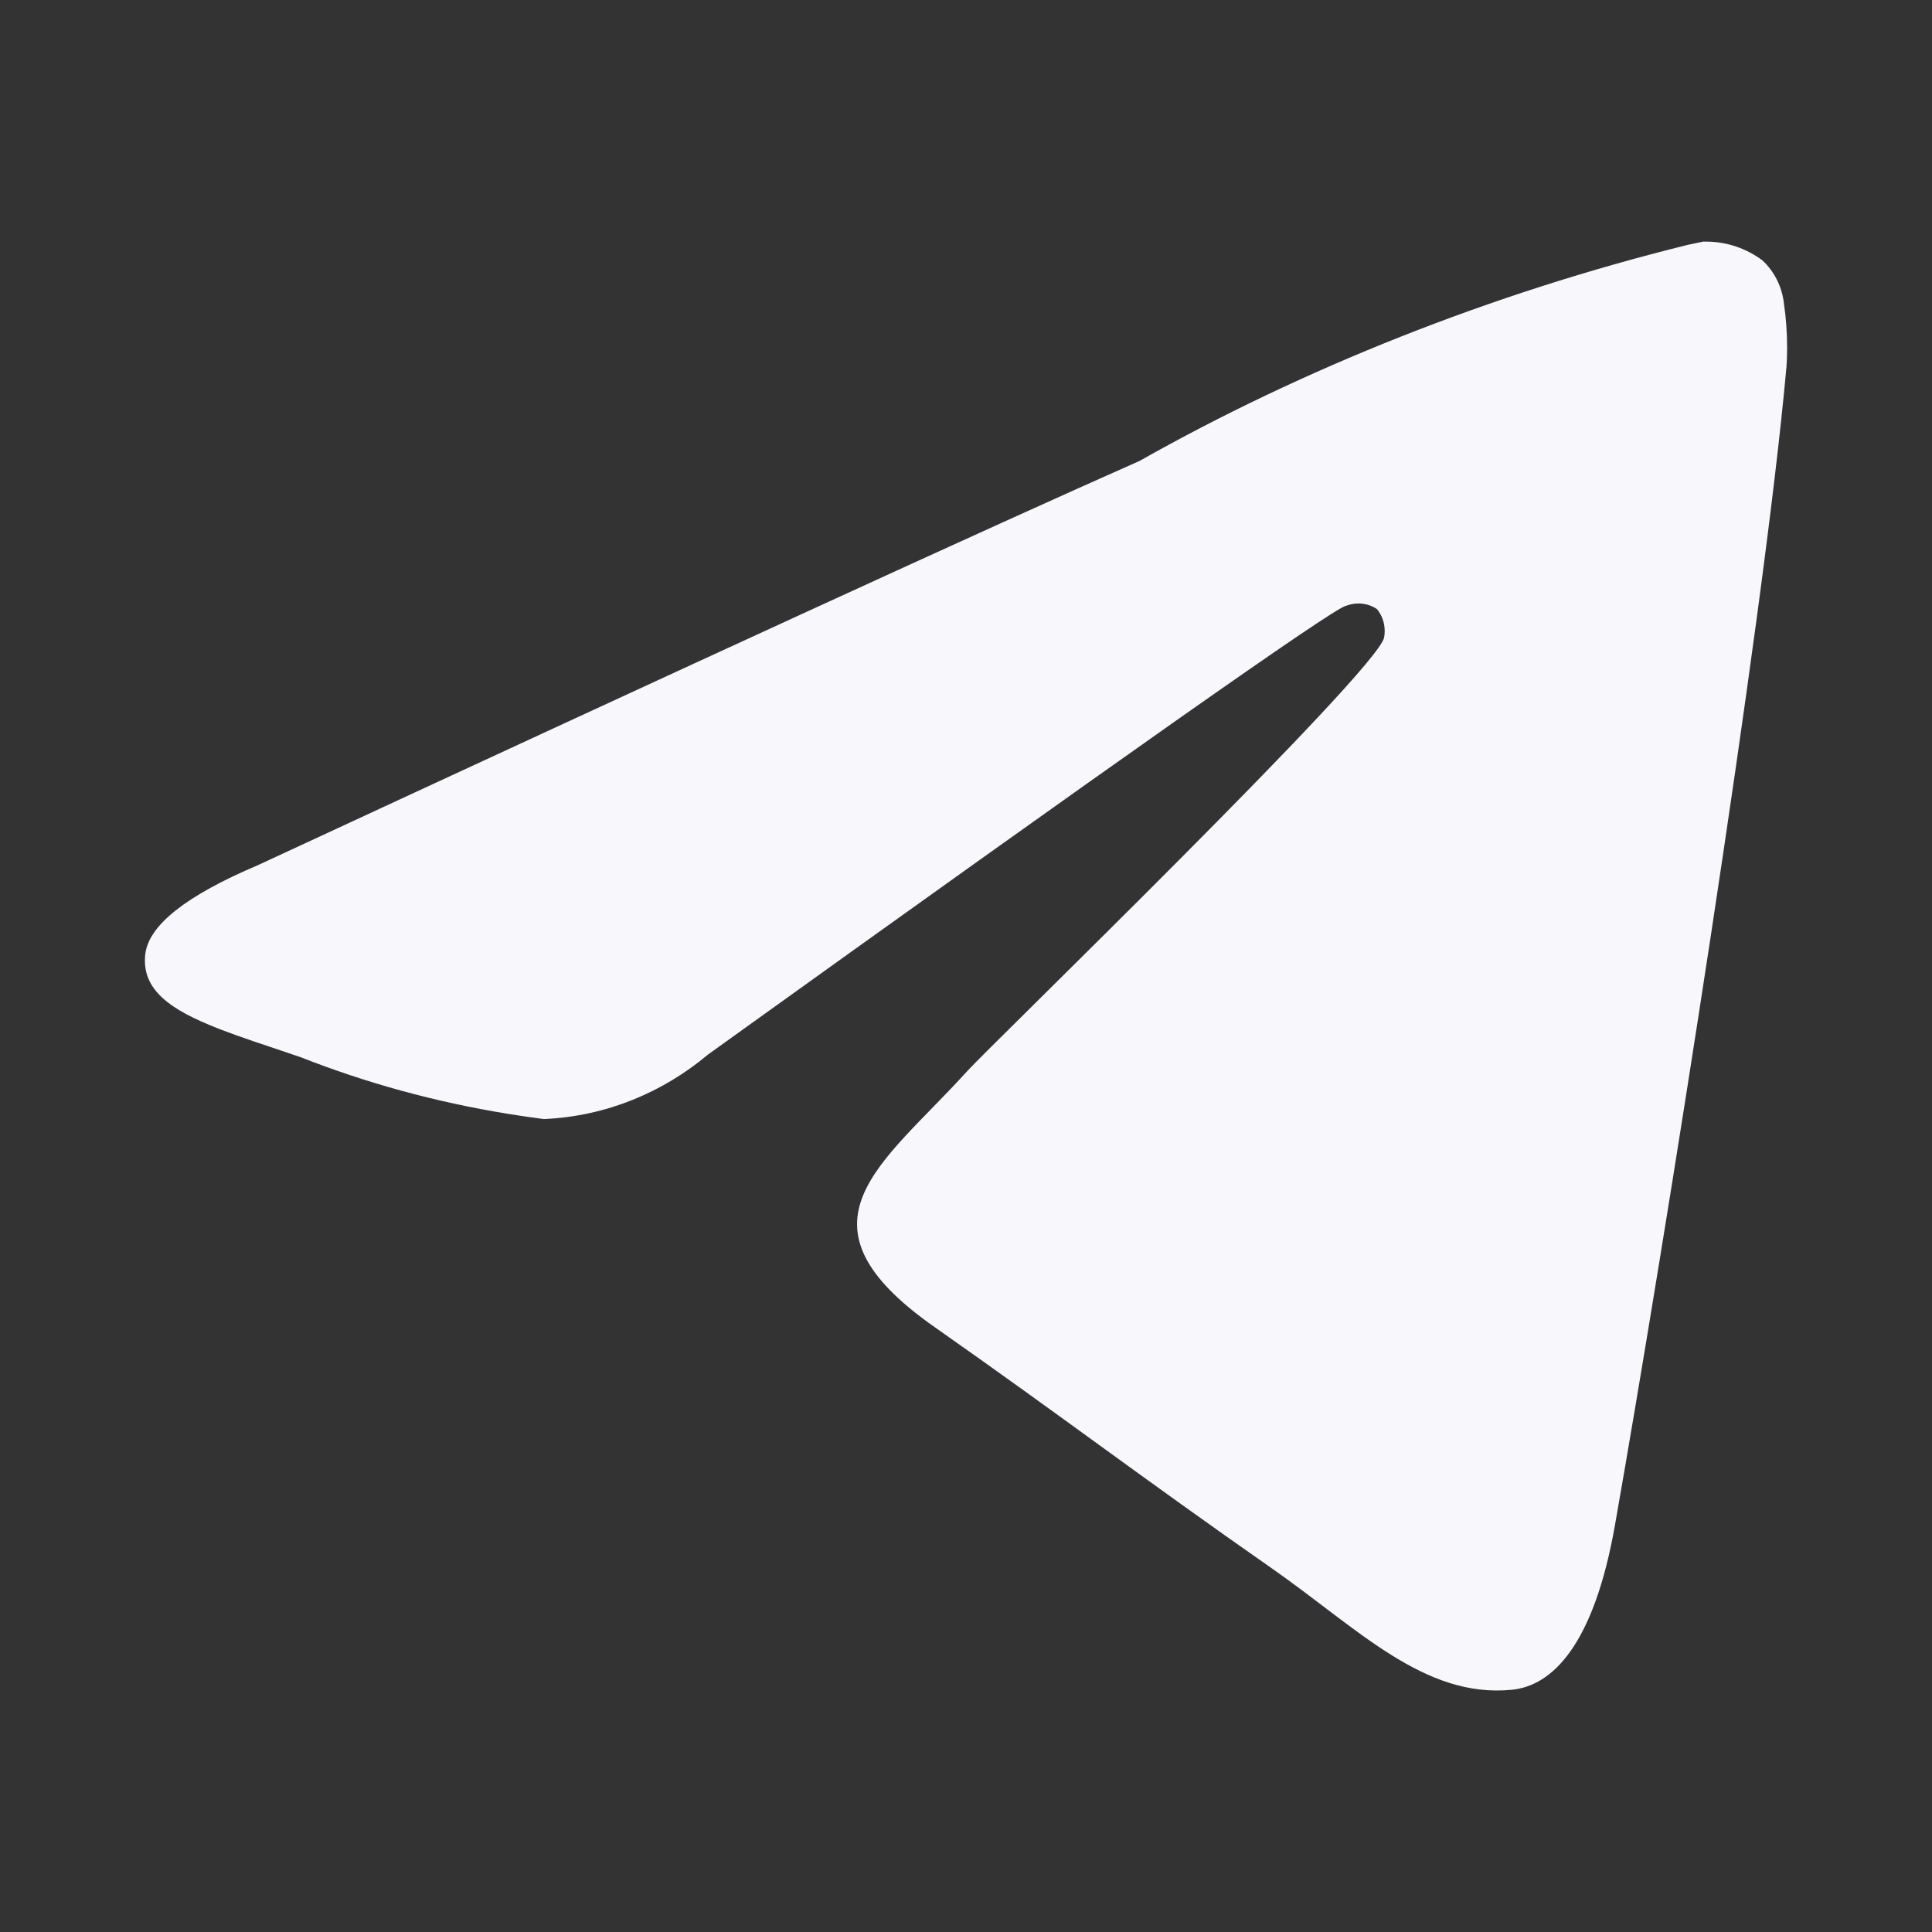 <?xml version="1.0" encoding="UTF-8"?> <svg xmlns="http://www.w3.org/2000/svg" width="80" height="80" viewBox="0 0 80 80" fill="none"><rect x="0" y="0" width="80" height="80" fill="#333333" stroke="none"/><path d="M70.642 10.005H70.55L70.546 10L69.89 10.138C61.699 12.163 53.909 15.288 47.189 19.085C41.099 21.78 28.927 27.361 10.674 35.827C7.711 37.083 6.158 38.31 6.016 39.508C5.844 40.993 7.073 41.819 9.018 42.582C9.065 42.601 9.113 42.619 9.16 42.638C9.974 42.95 10.906 43.255 11.908 43.593C12.096 43.657 12.284 43.72 12.476 43.786L12.514 43.799C12.502 43.795 12.488 43.791 12.476 43.786C15.167 44.841 17.985 45.625 21.031 46.121C21.08 46.129 21.128 46.136 21.177 46.144C21.618 46.215 22.064 46.279 22.515 46.337H22.541C25.1 46.221 27.45 45.233 29.31 43.671C46.364 31.417 55.167 25.224 55.719 25.09L55.711 25.095C55.878 25.028 56.058 24.988 56.246 24.988C56.531 24.988 56.802 25.073 57.02 25.224C57.216 25.464 57.337 25.78 57.337 26.128C57.337 26.225 57.329 26.319 57.312 26.404C56.999 27.81 40.98 43.323 40.056 44.347C36.535 48.238 32.526 50.628 38.71 54.959C44.058 58.712 47.173 61.107 52.684 64.957C56.204 67.415 58.964 70.33 62.598 69.97C64.27 69.809 65.997 68.136 66.875 63.137C68.949 51.331 73.03 25.758 73.971 15.213V15.253C73.992 14.968 74 14.683 74 14.394C74 13.757 73.954 13.134 73.87 12.591V12.577C73.791 11.865 73.465 11.233 72.98 10.784L72.992 10.792C72.328 10.294 71.516 10.005 70.642 10.005Z" fill="#F8F8FC"></path><path fill-rule="evenodd" clip-rule="evenodd" d="M6.016 39.508C5.844 40.993 7.073 41.819 9.018 42.582C9.065 42.601 9.113 42.619 9.16 42.638C7.134 41.858 5.84 41.029 6.016 39.508ZM12.476 43.786C15.167 44.841 17.985 45.625 21.031 46.121C21.08 46.129 21.128 46.136 21.177 46.144C18.088 45.652 15.237 44.864 12.514 43.799C12.502 43.795 12.488 43.791 12.476 43.786Z" fill="#F8F8FC"></path></svg> 